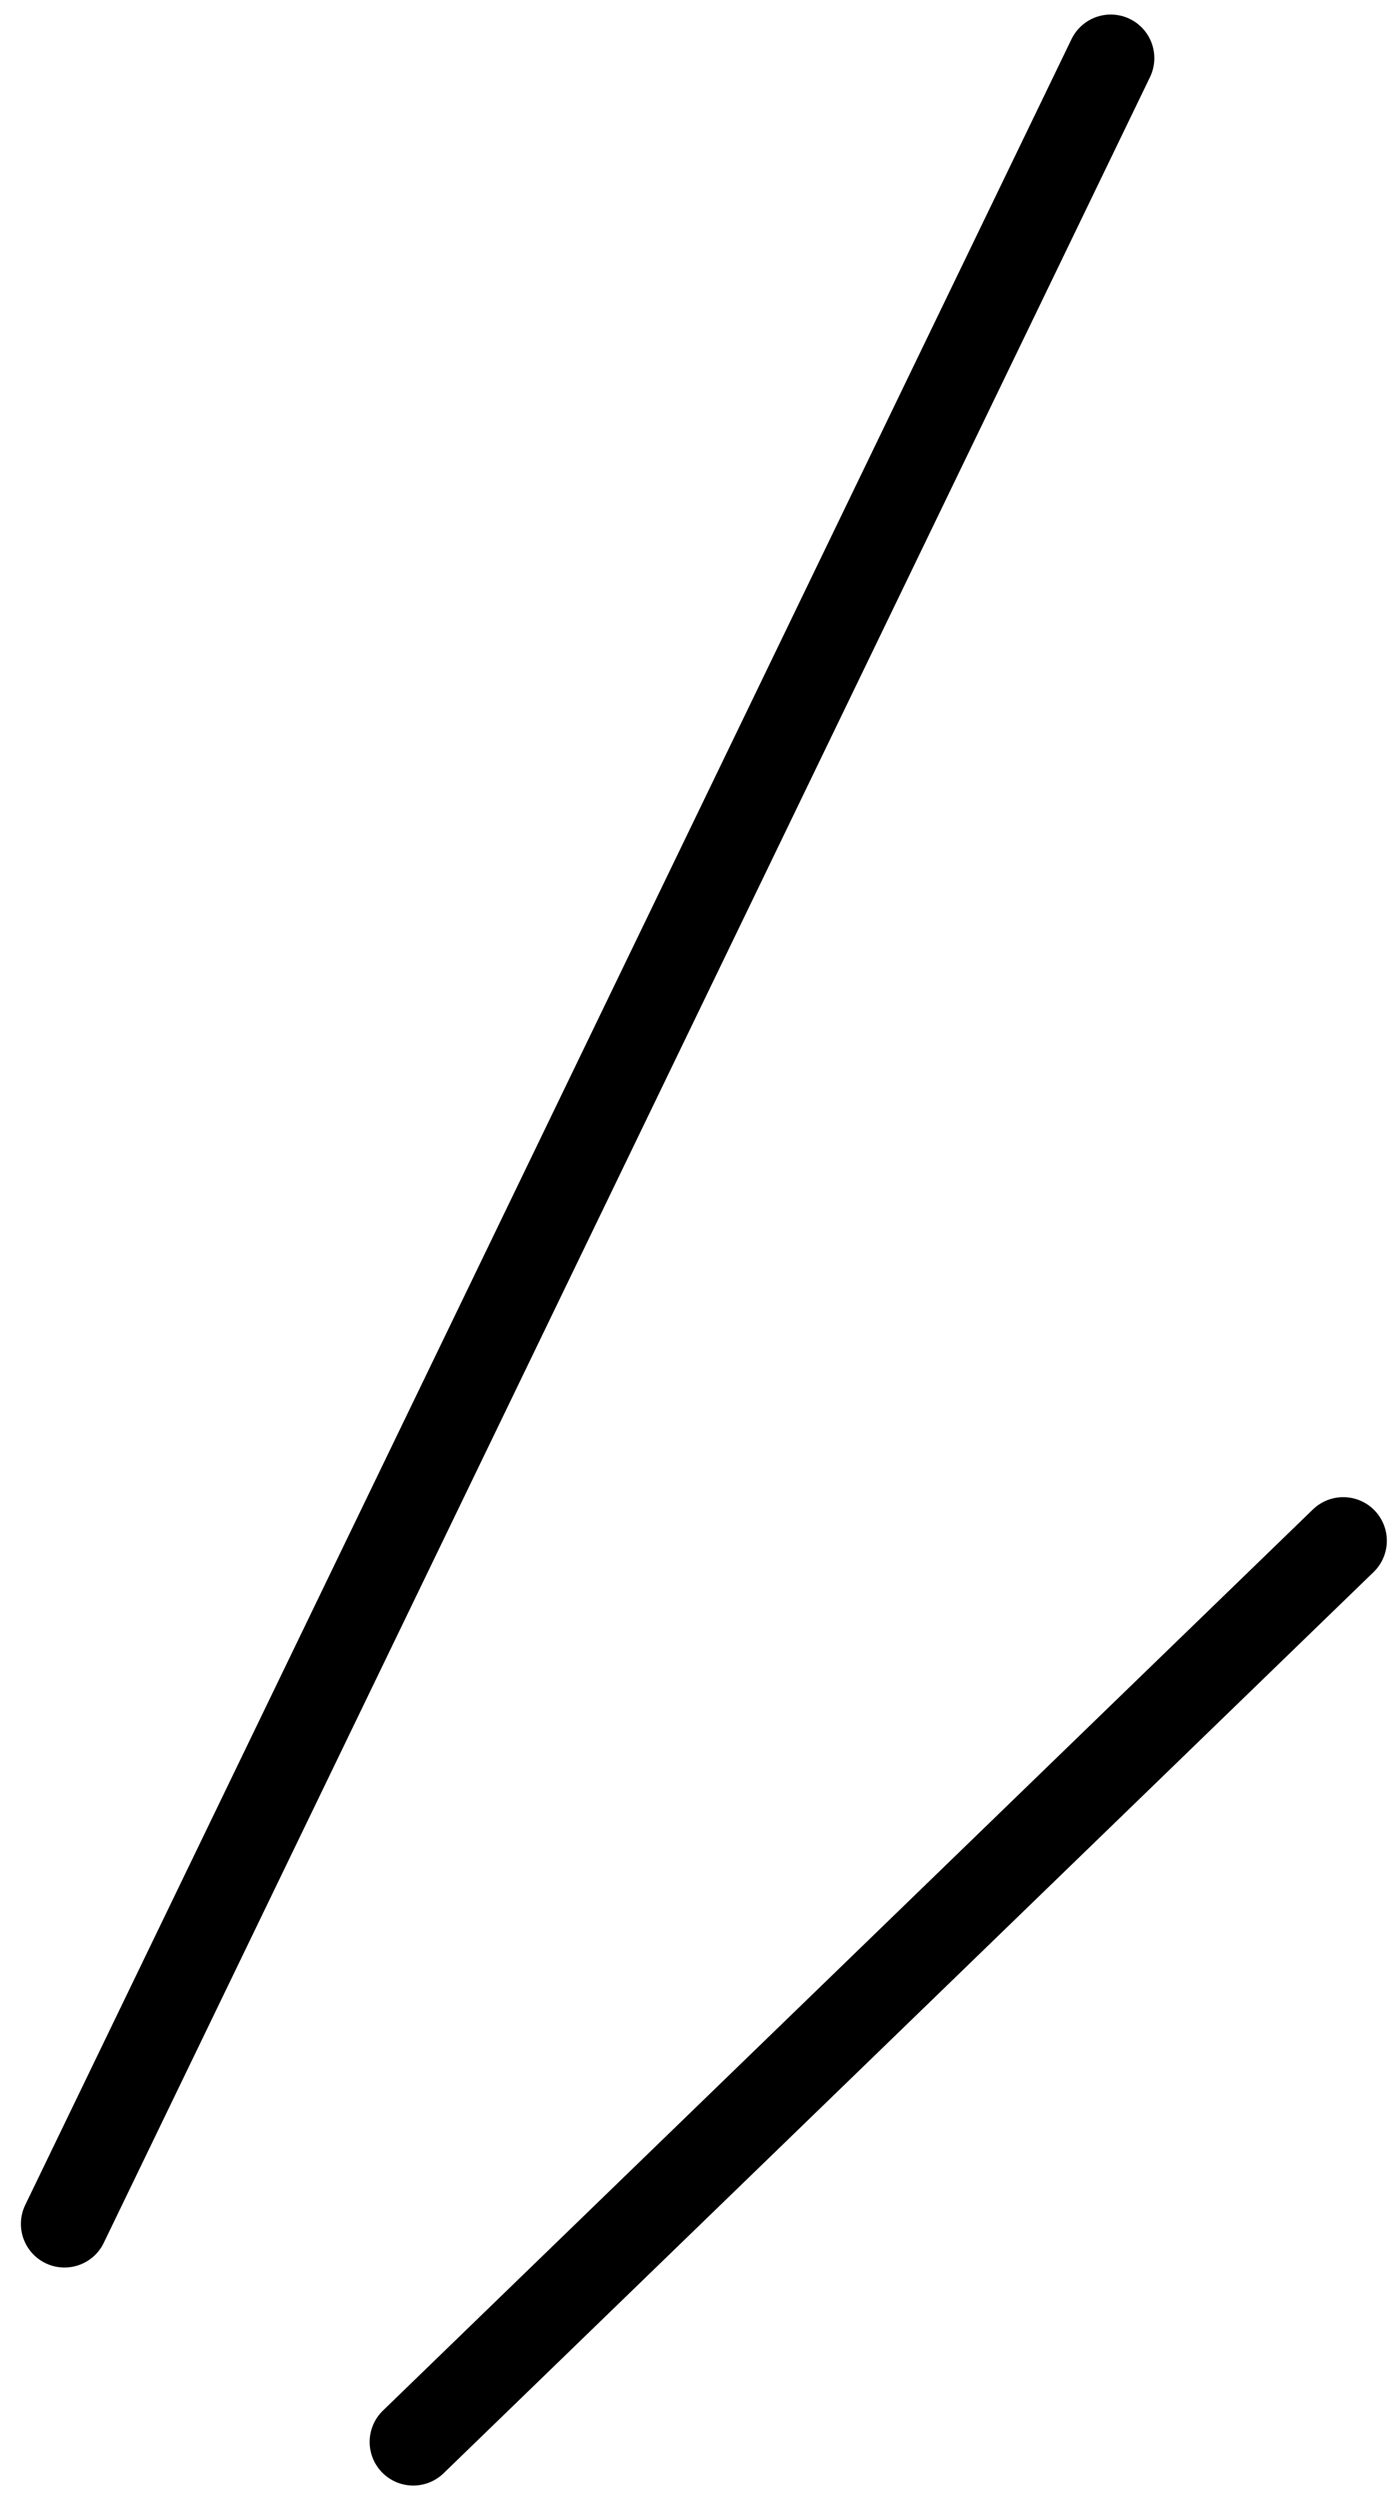 <?xml version="1.0" encoding="UTF-8"?> <svg xmlns="http://www.w3.org/2000/svg" width="48" height="86" viewBox="0 0 48 86" fill="none"> <path d="M2.219 76.5L38.219 2" stroke="black" stroke-width="3" stroke-linecap="round"></path> <path d="M14.219 84L46.219 53" stroke="black" stroke-width="3" stroke-linecap="round"></path> </svg> 